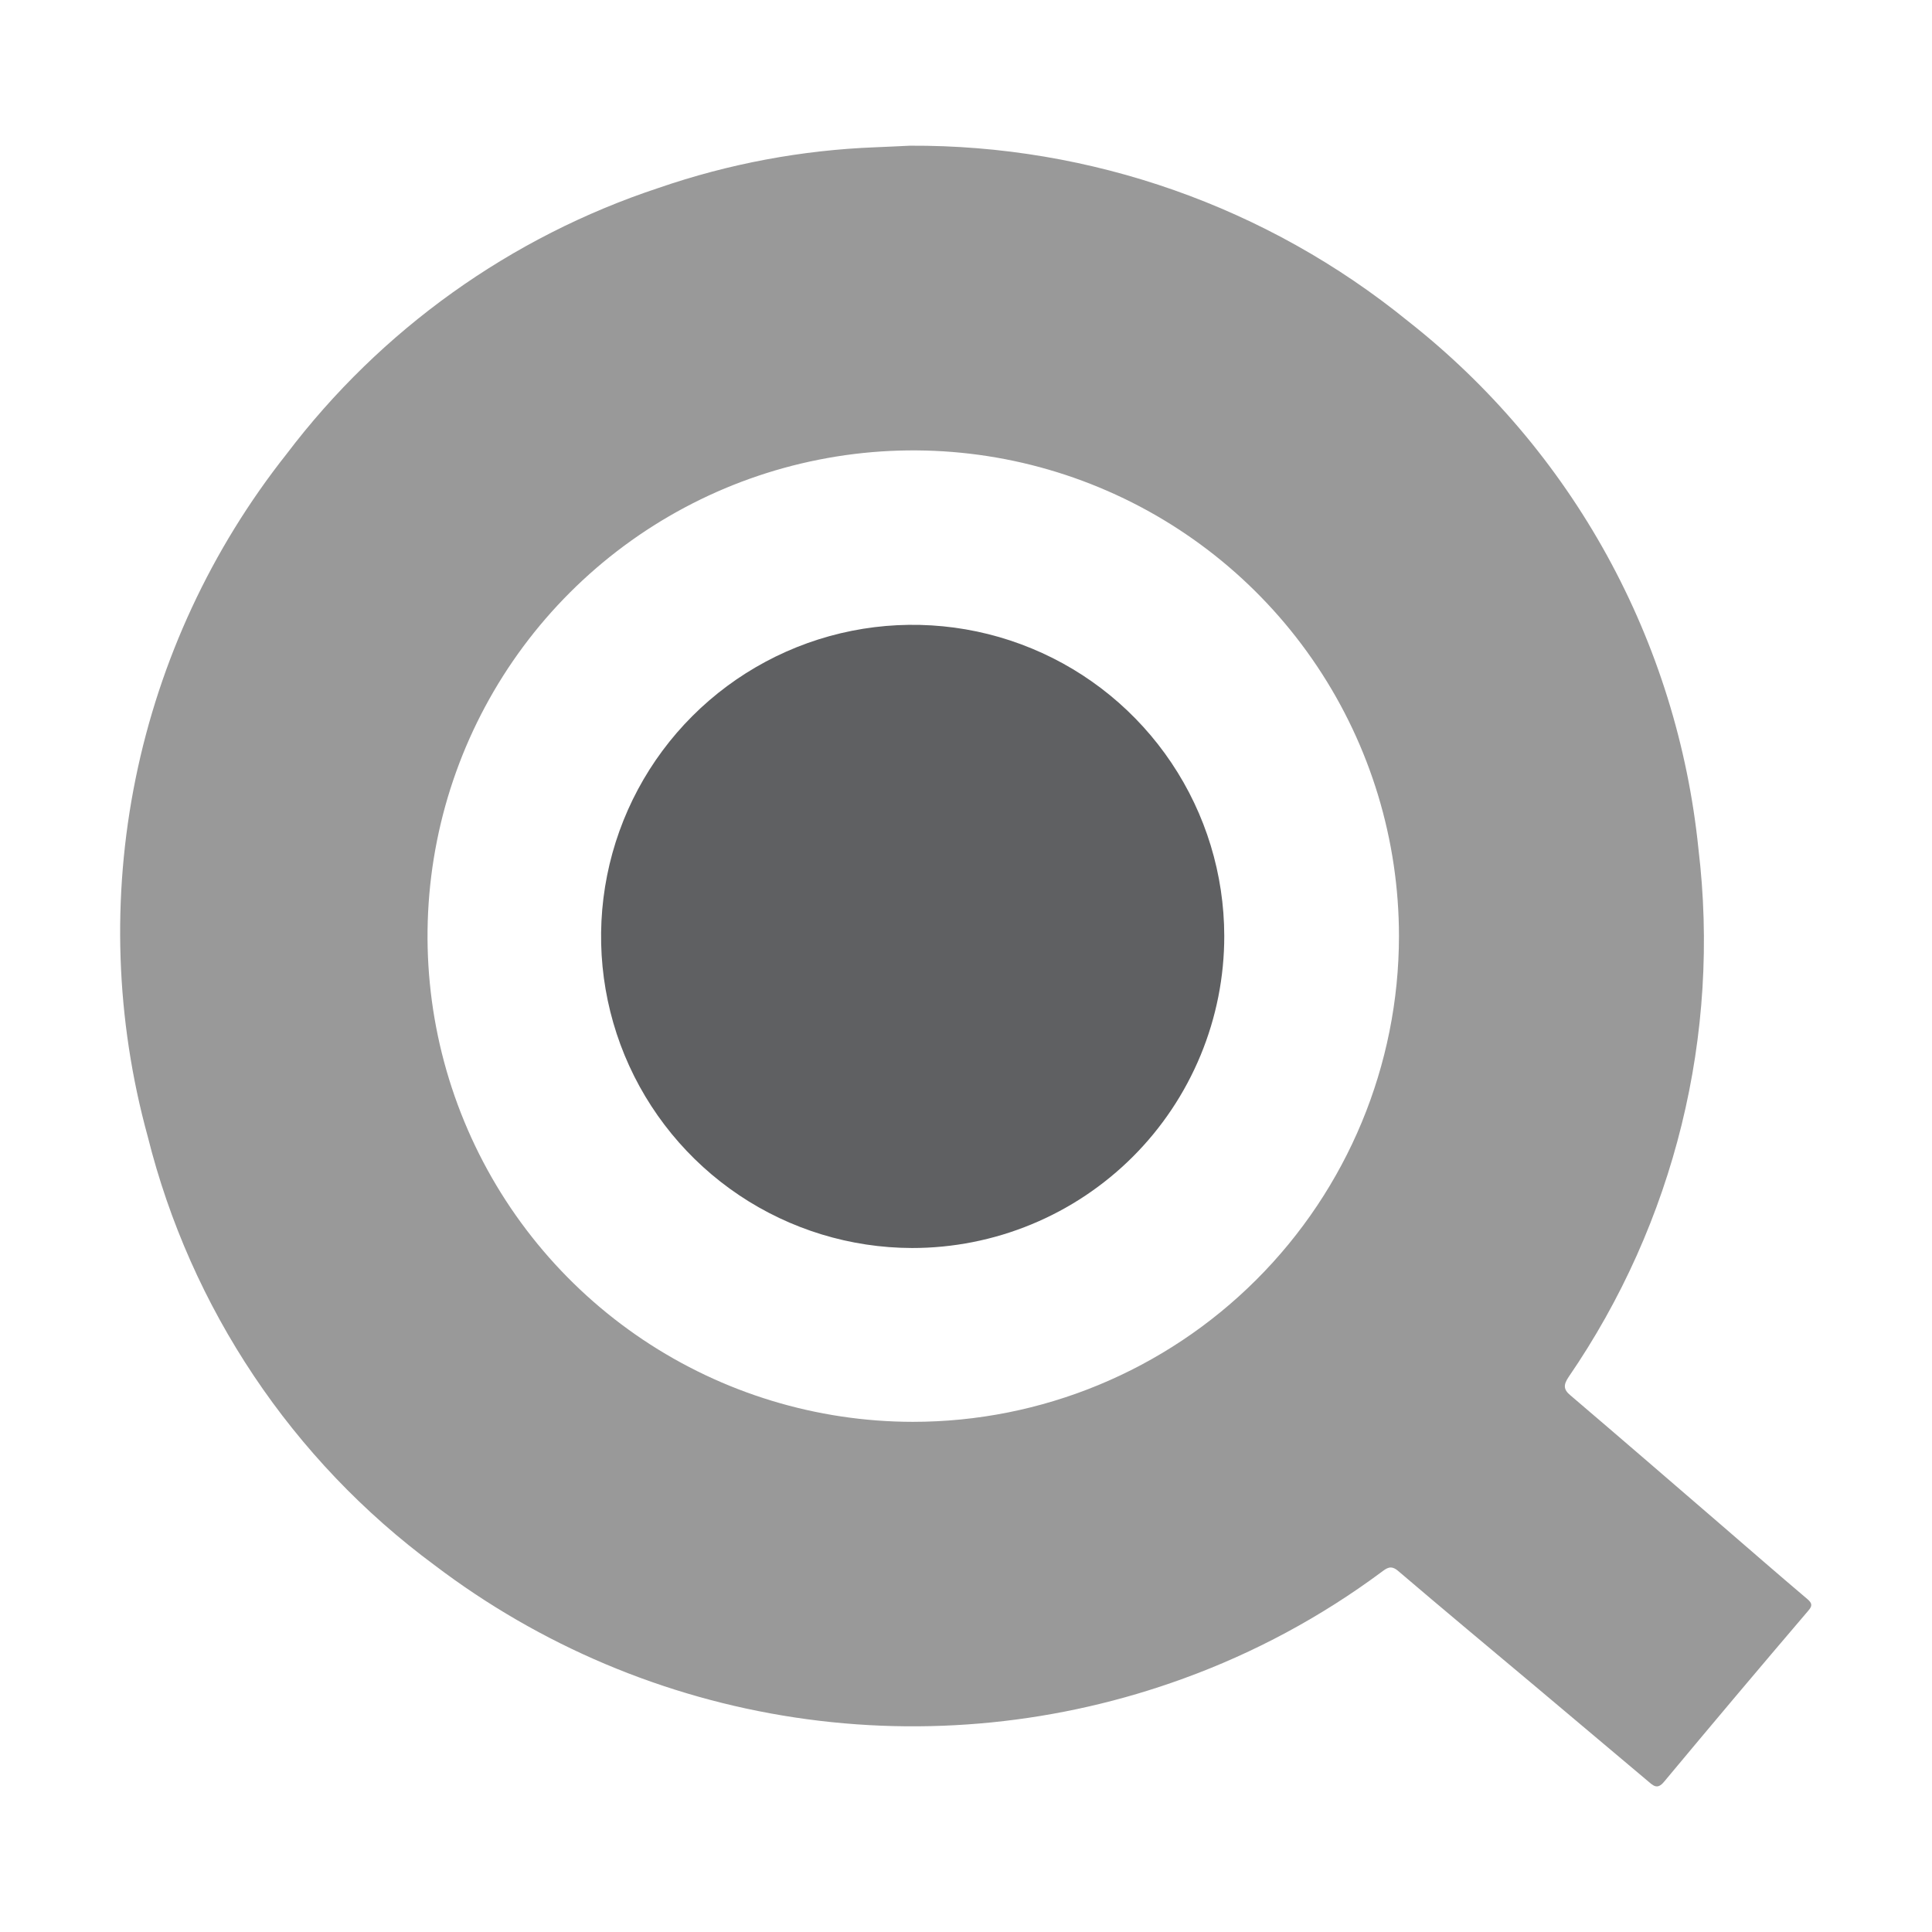 <svg width="68" height="68" viewBox="0 0 68 68" fill="none" xmlns="http://www.w3.org/2000/svg">
<path fill-rule="evenodd" clip-rule="evenodd" d="M63.612 56.281C62.588 55.414 61.576 54.532 60.561 53.656C58.801 52.139 57.044 50.62 55.276 49.113C55.016 48.901 55.031 48.733 55.21 48.465C58.941 43.028 60.565 36.42 59.779 29.873C59.41 26.25 58.315 22.738 56.559 19.547C54.803 16.357 52.421 13.553 49.557 11.303C44.603 7.276 38.404 5.094 32.02 5.128C31.716 5.142 31.27 5.166 30.821 5.183C28.221 5.282 25.65 5.763 23.19 6.611C17.973 8.333 13.402 11.602 10.085 15.982C7.442 19.32 5.622 23.233 4.773 27.404C3.924 31.576 4.07 35.889 5.198 39.995C6.709 46.048 10.281 51.387 15.3 55.093C19.01 57.911 23.368 59.753 27.974 60.449C32.581 61.145 37.289 60.672 41.665 59.075C44.149 58.172 46.489 56.913 48.612 55.339C48.805 55.195 48.95 55.072 49.205 55.288C50.807 56.655 52.426 58.002 54.039 59.355L58.013 62.7C58.189 62.849 58.334 62.998 58.567 62.715C60.248 60.698 61.94 58.69 63.644 56.693C63.793 56.525 63.788 56.429 63.612 56.281ZM32.122 50.044C28.741 50.039 25.438 49.033 22.629 47.152C19.82 45.27 17.632 42.599 16.342 39.474C15.052 36.35 14.716 32.913 15.379 29.598C16.041 26.282 17.672 23.238 20.064 20.85C22.457 18.461 25.503 16.836 28.82 16.179C32.136 15.521 35.572 15.862 38.694 17.158C41.817 18.453 44.485 20.645 46.362 23.457C48.239 26.269 49.24 29.574 49.239 32.955C49.234 37.49 47.428 41.839 44.218 45.043C41.009 48.248 36.657 50.047 32.122 50.044Z" fill="#999999"/>
<path fill-rule="evenodd" clip-rule="evenodd" d="M32.1 43.926C29.933 43.921 27.816 43.275 26.016 42.068C24.216 40.861 22.814 39.148 21.986 37.145C21.159 35.141 20.944 32.938 21.368 30.813C21.792 28.687 22.837 26.735 24.369 25.203C25.902 23.671 27.854 22.627 29.979 22.203C32.105 21.78 34.308 21.995 36.311 22.823C38.314 23.65 40.027 25.053 41.233 26.853C42.44 28.653 43.086 30.77 43.09 32.938C43.092 34.381 42.808 35.811 42.256 37.144C41.704 38.478 40.895 39.69 39.874 40.711C38.853 41.731 37.641 42.541 36.307 43.092C34.973 43.644 33.544 43.927 32.1 43.926Z" fill="#5F6062"/>
</svg>
